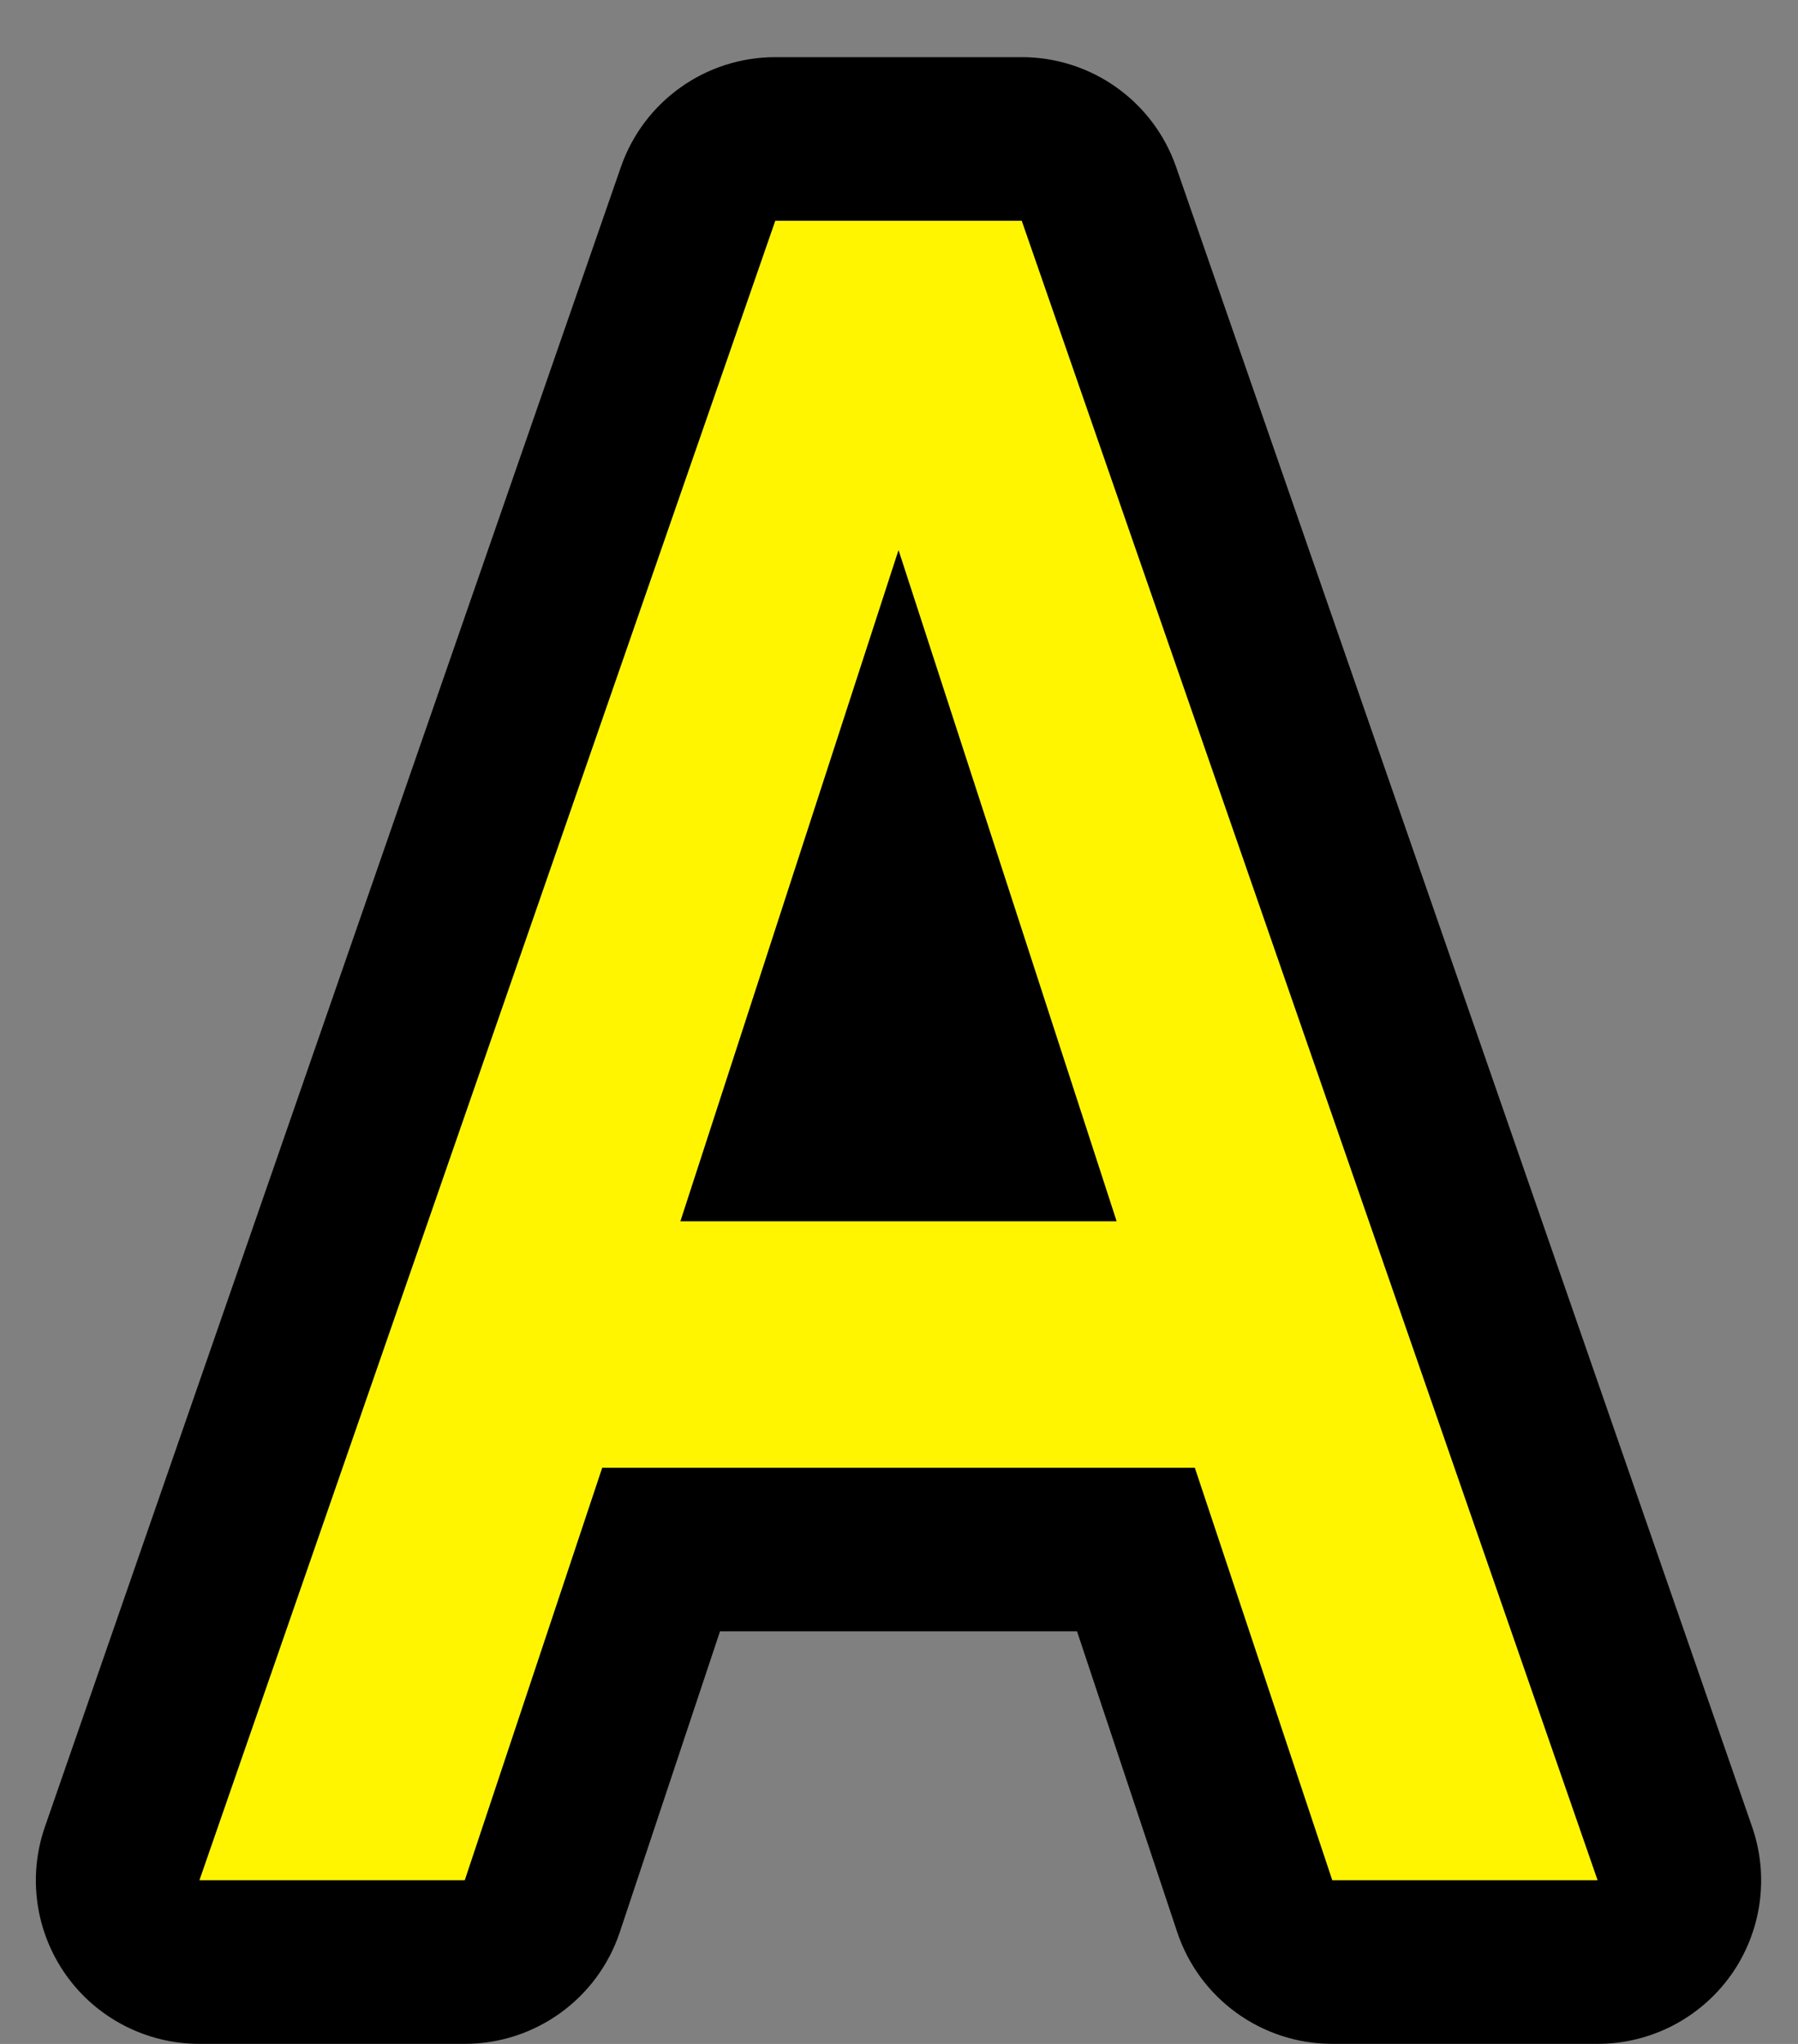 <svg width="22" height="25" viewBox="0 0 22 25" fill="none" xmlns="http://www.w3.org/2000/svg">
<rect x="0" y="0" width="22" height="25" fill="#808080" stroke="none"/>
<path d="M2.439 22.999L9.486 2.699H12.502L19.549 22.999H16.302L14.62 17.953H7.369L5.687 22.999H2.439ZM13.662 14.937L10.995 6.73L8.326 14.937H13.662Z" fill="#FFF500"/>
<path fill-rule="evenodd" clip-rule="evenodd" d="M0.809 24.159C0.434 23.631 0.337 22.955 0.55 22.343L7.597 2.043C7.876 1.239 8.634 0.699 9.486 0.699H12.502C13.354 0.699 14.112 1.239 14.391 2.043L21.438 22.343C21.651 22.955 21.554 23.631 21.179 24.159C20.803 24.686 20.196 24.999 19.549 24.999H16.301C15.44 24.999 14.676 24.448 14.404 23.632L13.178 19.953H8.81L7.584 23.632C7.312 24.448 6.548 24.999 5.687 24.999H2.439C1.792 24.999 1.184 24.686 0.809 24.159ZM7.369 17.953H14.619L16.301 22.999H19.549L12.502 2.699H9.486L2.439 22.999H5.687L7.369 17.953ZM10.994 6.73L13.662 14.937H8.326L10.994 6.73Z" fill="black"/>
</svg>
